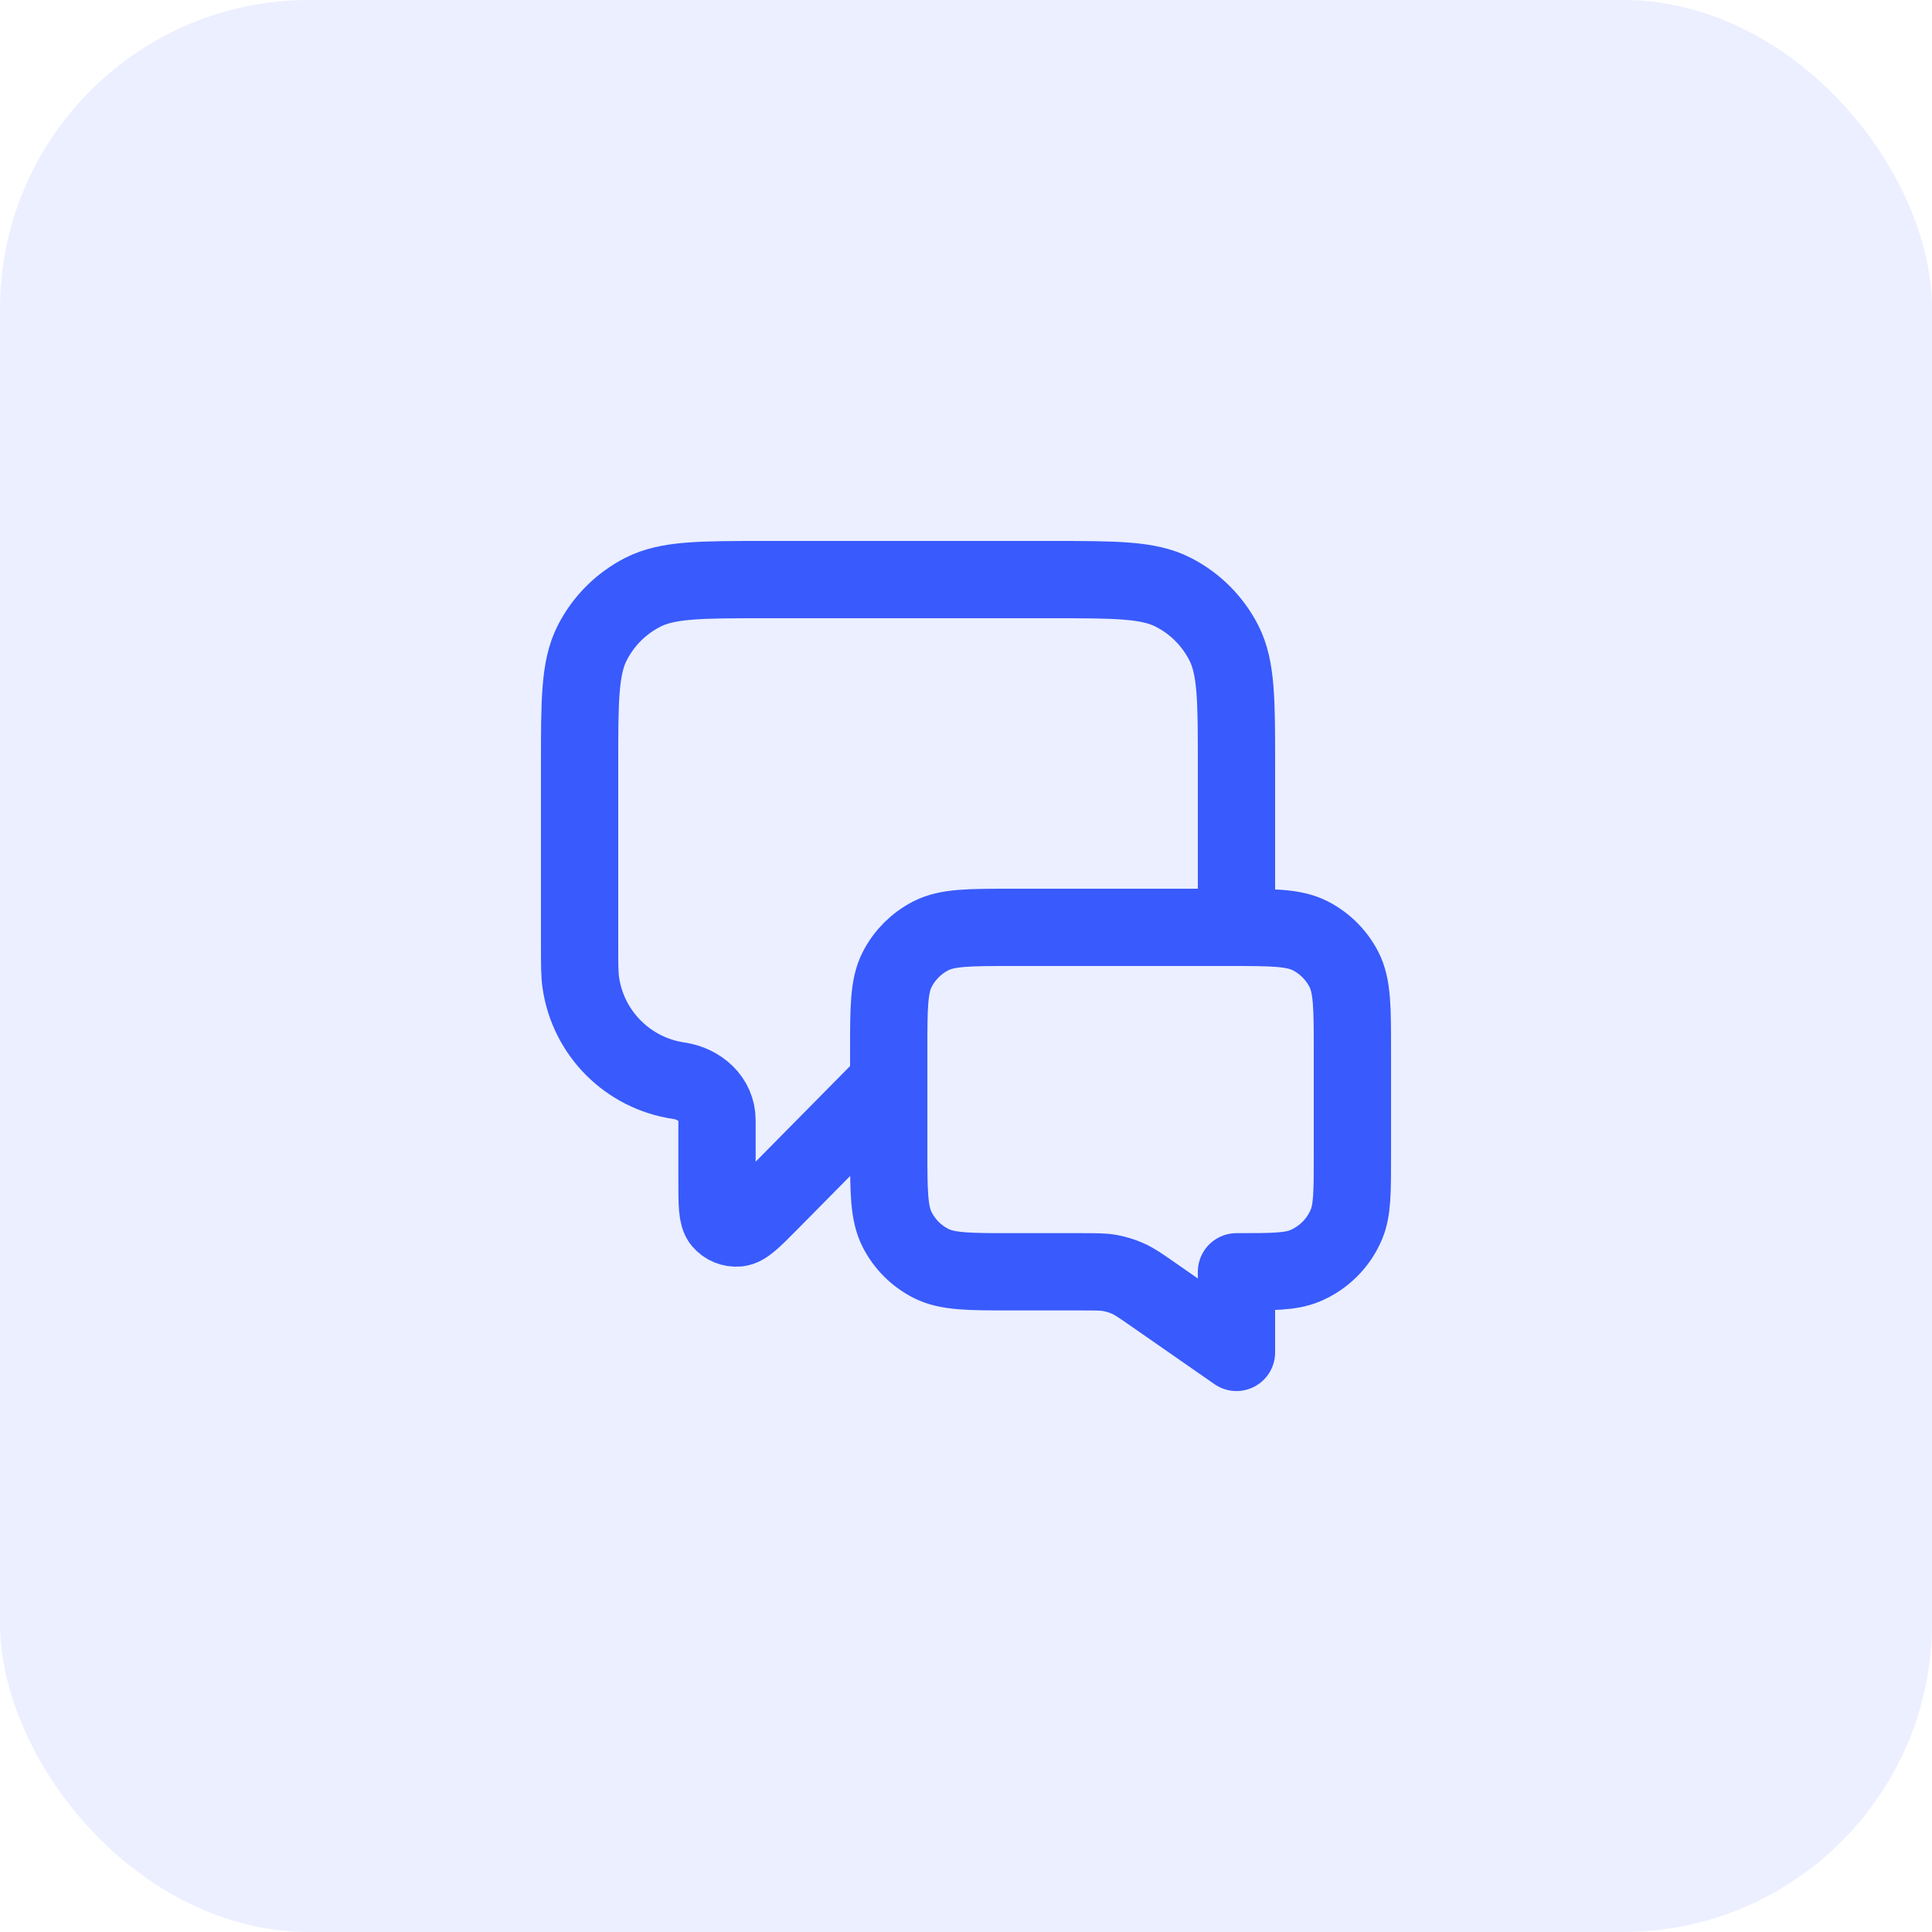 <svg width="50" height="50" viewBox="0 0 50 50" fill="none" xmlns="http://www.w3.org/2000/svg">
<g clip-path="url(#clip0_126_87)">
<rect width="50" height="50" rx="8" fill="#395AFC" fill-opacity="0.1"/>
<path d="M23 28L19.925 31.114C19.496 31.548 19.281 31.765 19.097 31.78C18.937 31.794 18.78 31.73 18.676 31.608C18.556 31.467 18.556 31.162 18.556 30.552V28.992C18.556 28.444 18.107 28.048 17.565 27.968V27.968C16.254 27.776 15.224 26.746 15.032 25.435C15 25.219 15 24.96 15 24.444V19.8C15 18.12 15 17.28 15.327 16.638C15.615 16.073 16.073 15.615 16.638 15.327C17.28 15 18.12 15 19.8 15H27.2C28.88 15 29.72 15 30.362 15.327C30.927 15.615 31.385 16.073 31.673 16.638C32 17.28 32 18.12 32 19.8V24M32 35L29.824 33.487C29.518 33.274 29.365 33.168 29.198 33.092C29.05 33.026 28.895 32.977 28.736 32.947C28.556 32.914 28.369 32.914 27.997 32.914H26.2C25.08 32.914 24.52 32.914 24.092 32.696C23.716 32.505 23.41 32.199 23.218 31.822C23 31.394 23 30.834 23 29.714V27.2C23 26.08 23 25.52 23.218 25.092C23.41 24.716 23.716 24.41 24.092 24.218C24.52 24 25.08 24 26.2 24H31.8C32.92 24 33.48 24 33.908 24.218C34.284 24.41 34.59 24.716 34.782 25.092C35 25.52 35 26.08 35 27.2V29.914C35 30.846 35 31.312 34.848 31.68C34.645 32.17 34.255 32.559 33.765 32.762C33.398 32.914 32.932 32.914 32 32.914V35Z" stroke="#395AFC" stroke-width="2" stroke-linecap="round" stroke-linejoin="round"/>
</g>
<defs>
<clipPath id="clip0_126_87">
<rect width="50" height="50" fill="white"/>
</clipPath>
</defs>
</svg>
